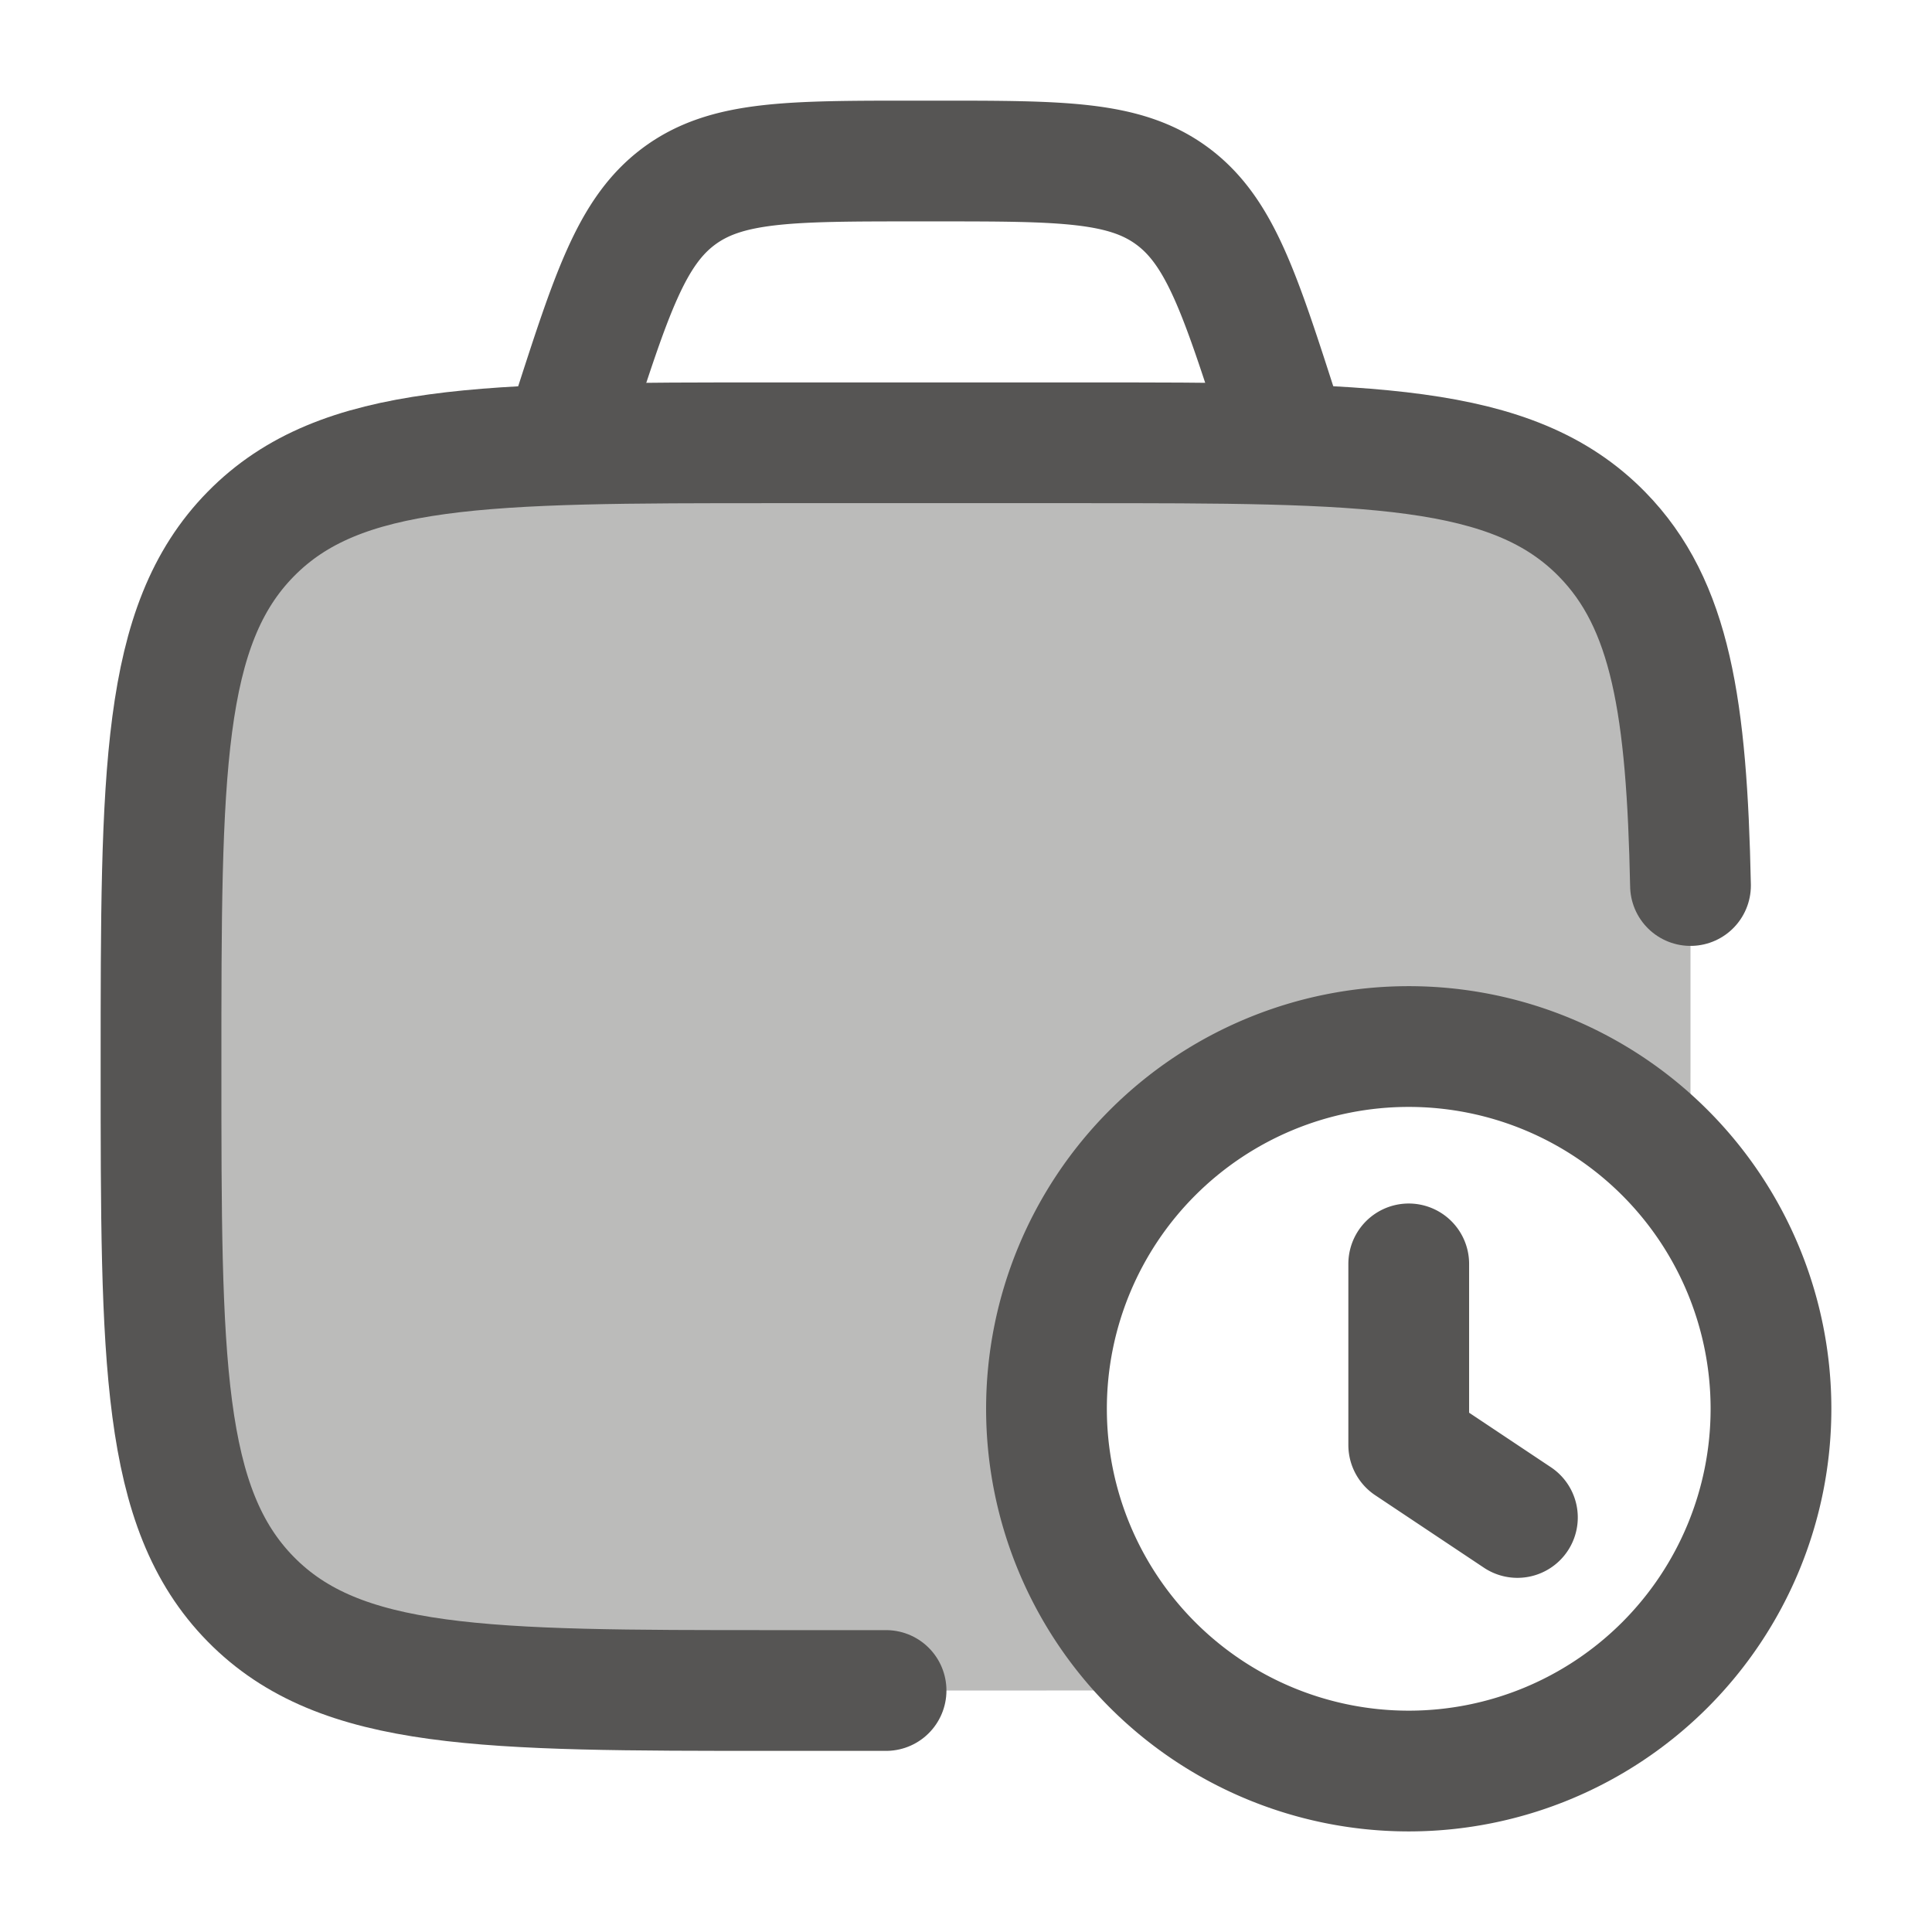 <svg xmlns="http://www.w3.org/2000/svg" width="32" height="32" fill="none"><path fill="#565554" d="M12.808 7.333h5.07c4.78 0 7.17 0 8.655 1.514 1.143 1.164 1.406 2.874 1.467 5.82v2.667c0 .802 0 1.54-.006 2.22a6 6 0 1 0-8.44 8.44c-.68.006-1.418.006-2.22.006h-4.526c-4.78 0-7.17 0-8.656-1.513-1.485-1.513-1.485-3.949-1.485-8.82s0-7.307 1.485-8.82 3.875-1.513 8.656-1.513Z" opacity=".4"/><path stroke="#565554" stroke-linecap="round" stroke-linejoin="round" stroke-width="2" d="M14.676 28h-1.868c-4.78 0-7.17 0-8.656-1.513-1.485-1.513-1.485-3.949-1.485-8.82s0-7.307 1.485-8.82 3.875-1.513 8.656-1.513h5.07c4.78 0 7.17 0 8.655 1.513 1.143 1.164 1.406 2.874 1.467 5.82"/><path stroke="#565554" stroke-linecap="round" stroke-linejoin="round" stroke-width="2" d="m25.133 25.134-1.8-1.2v-3m-6 2.4a6 6 0 1 0 12 0 6 6 0 0 0-12 0Zm4-16.001-.132-.412c-.66-2.053-.99-3.08-1.776-3.667-.786-.587-1.83-.587-3.917-.587h-.35c-2.088 0-3.131 0-3.917.587-.785.587-1.115 1.614-1.776 3.667l-.132.412"/></svg>